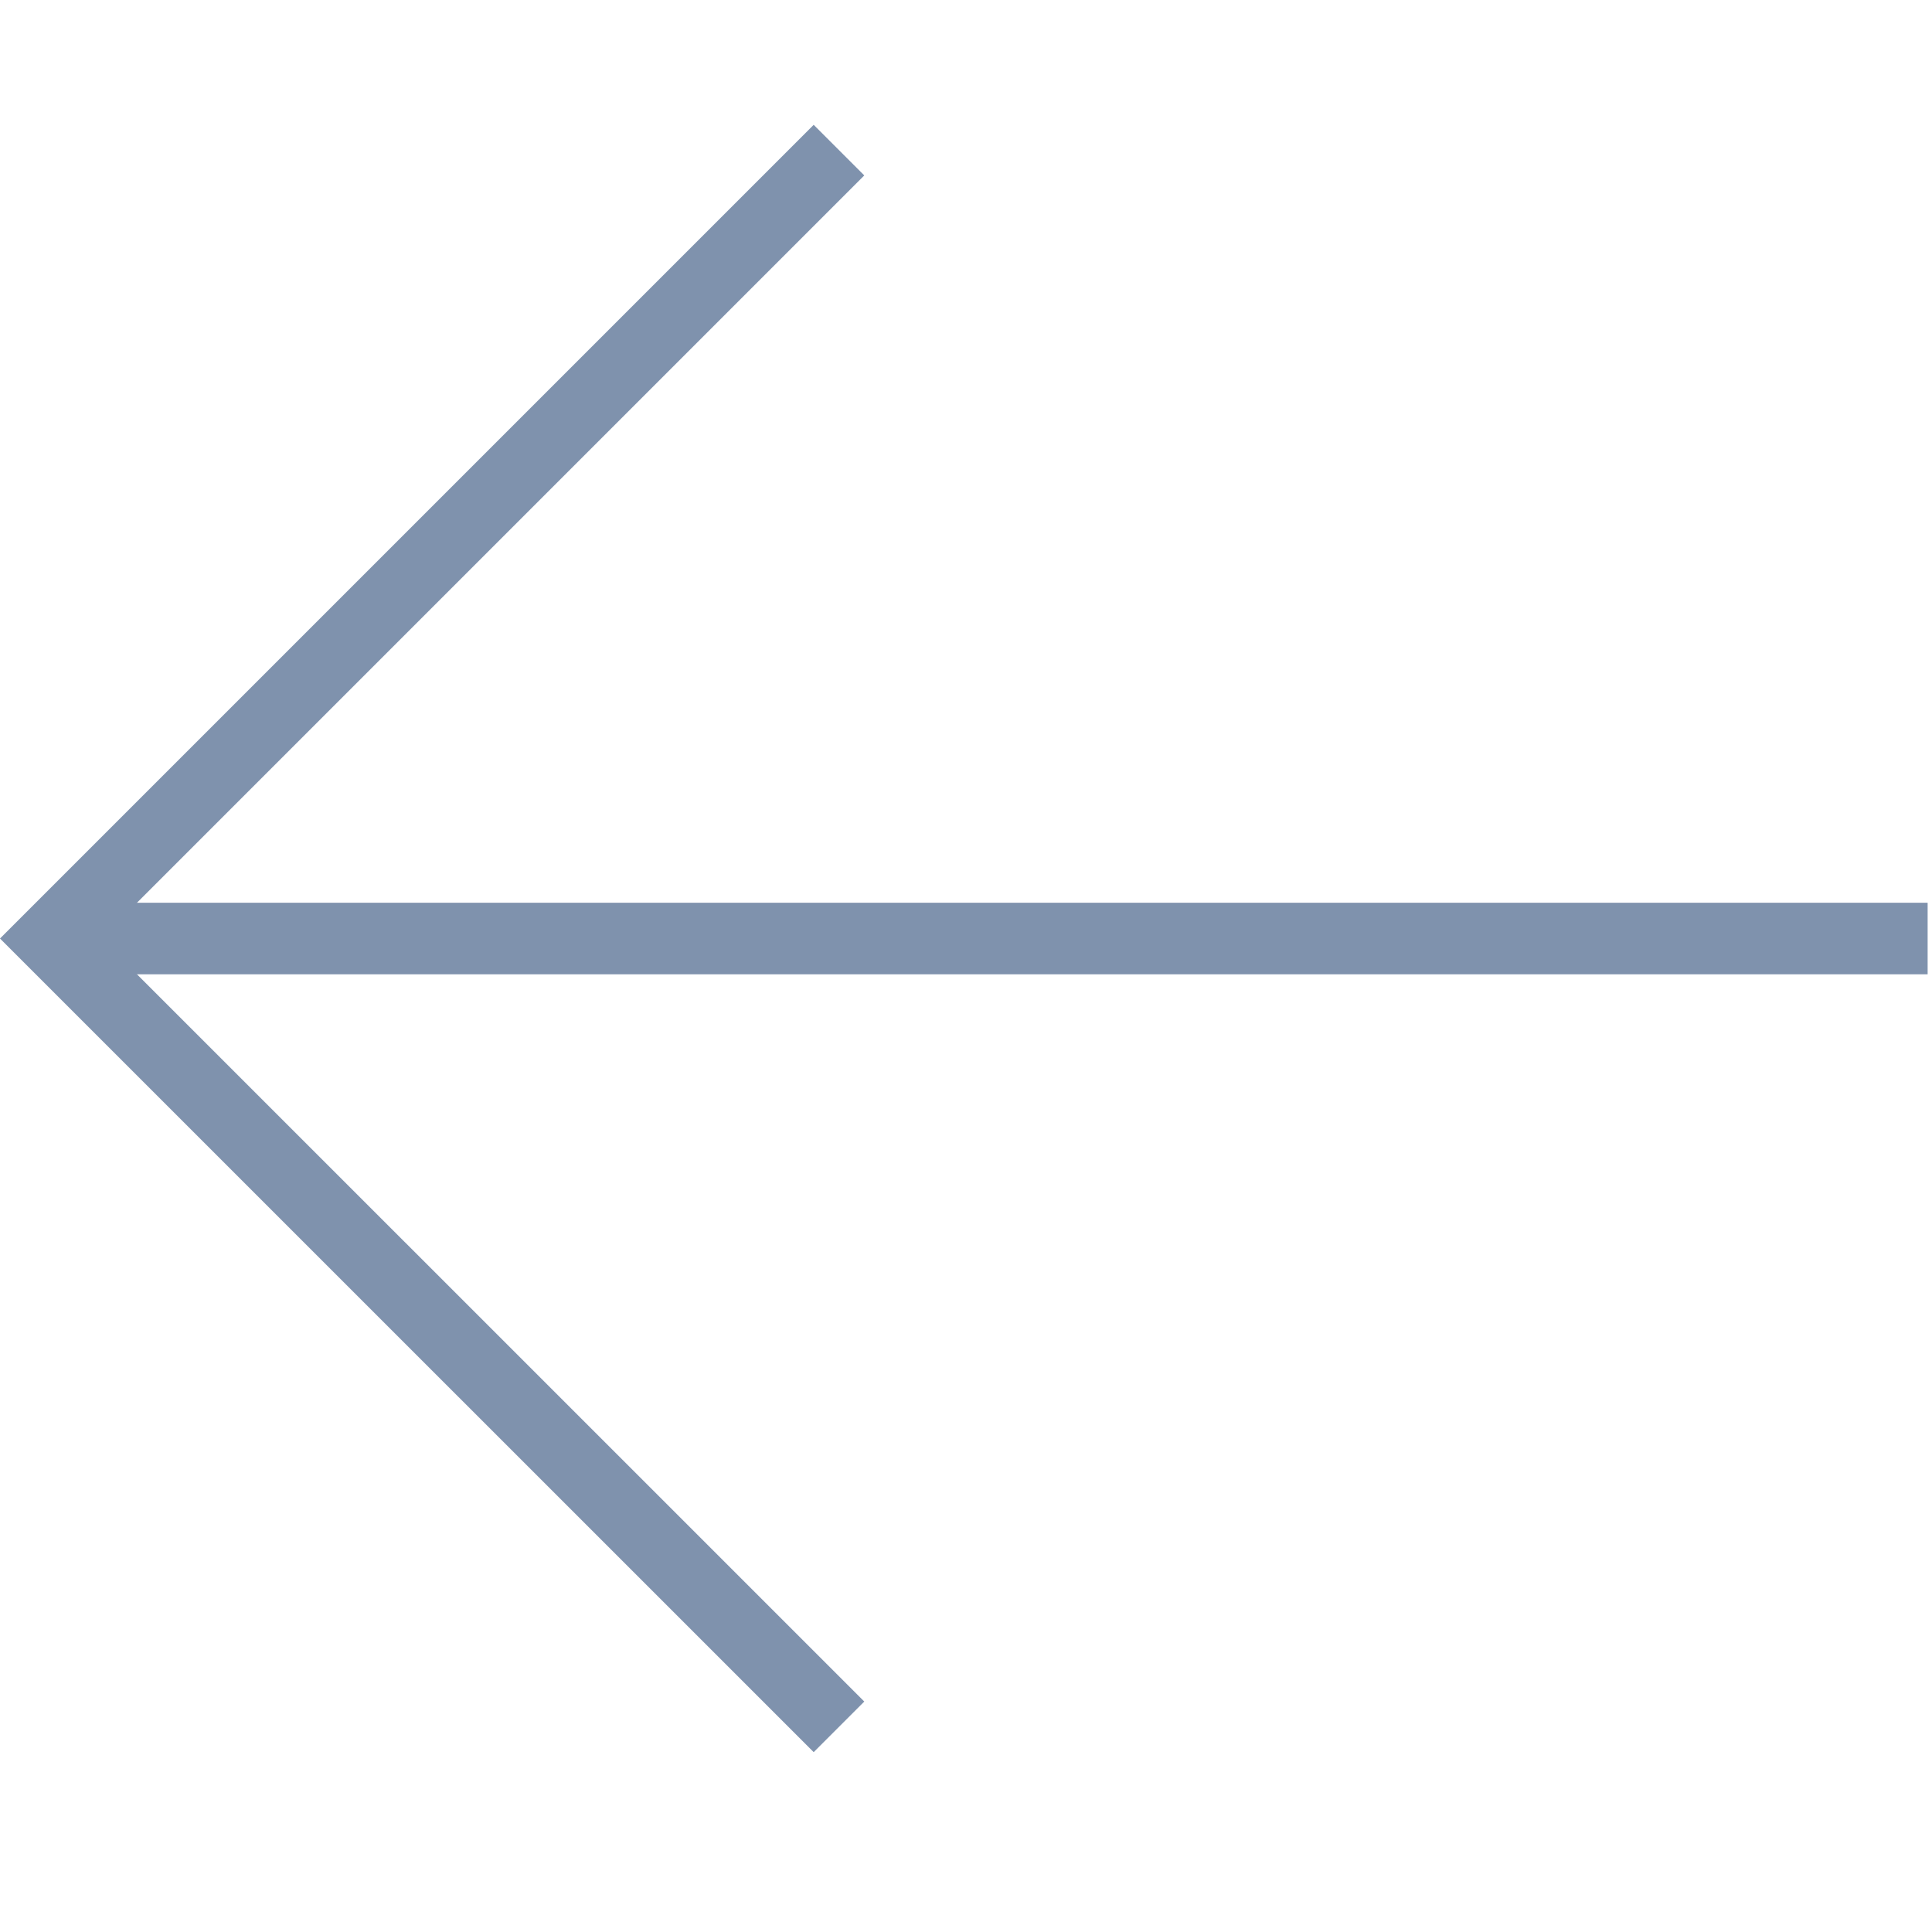 <svg width="27" height="27" viewBox="0 0 27 27" fill="none" xmlns="http://www.w3.org/2000/svg">
<g opacity="0.5">
<path d="M11.725 24.133L0.707 13.116L11.725 2.098" stroke="#00255B"/>
<path d="M0.708 13.116L26.939 13.116" stroke="#00255B"/>
</g>
</svg>
